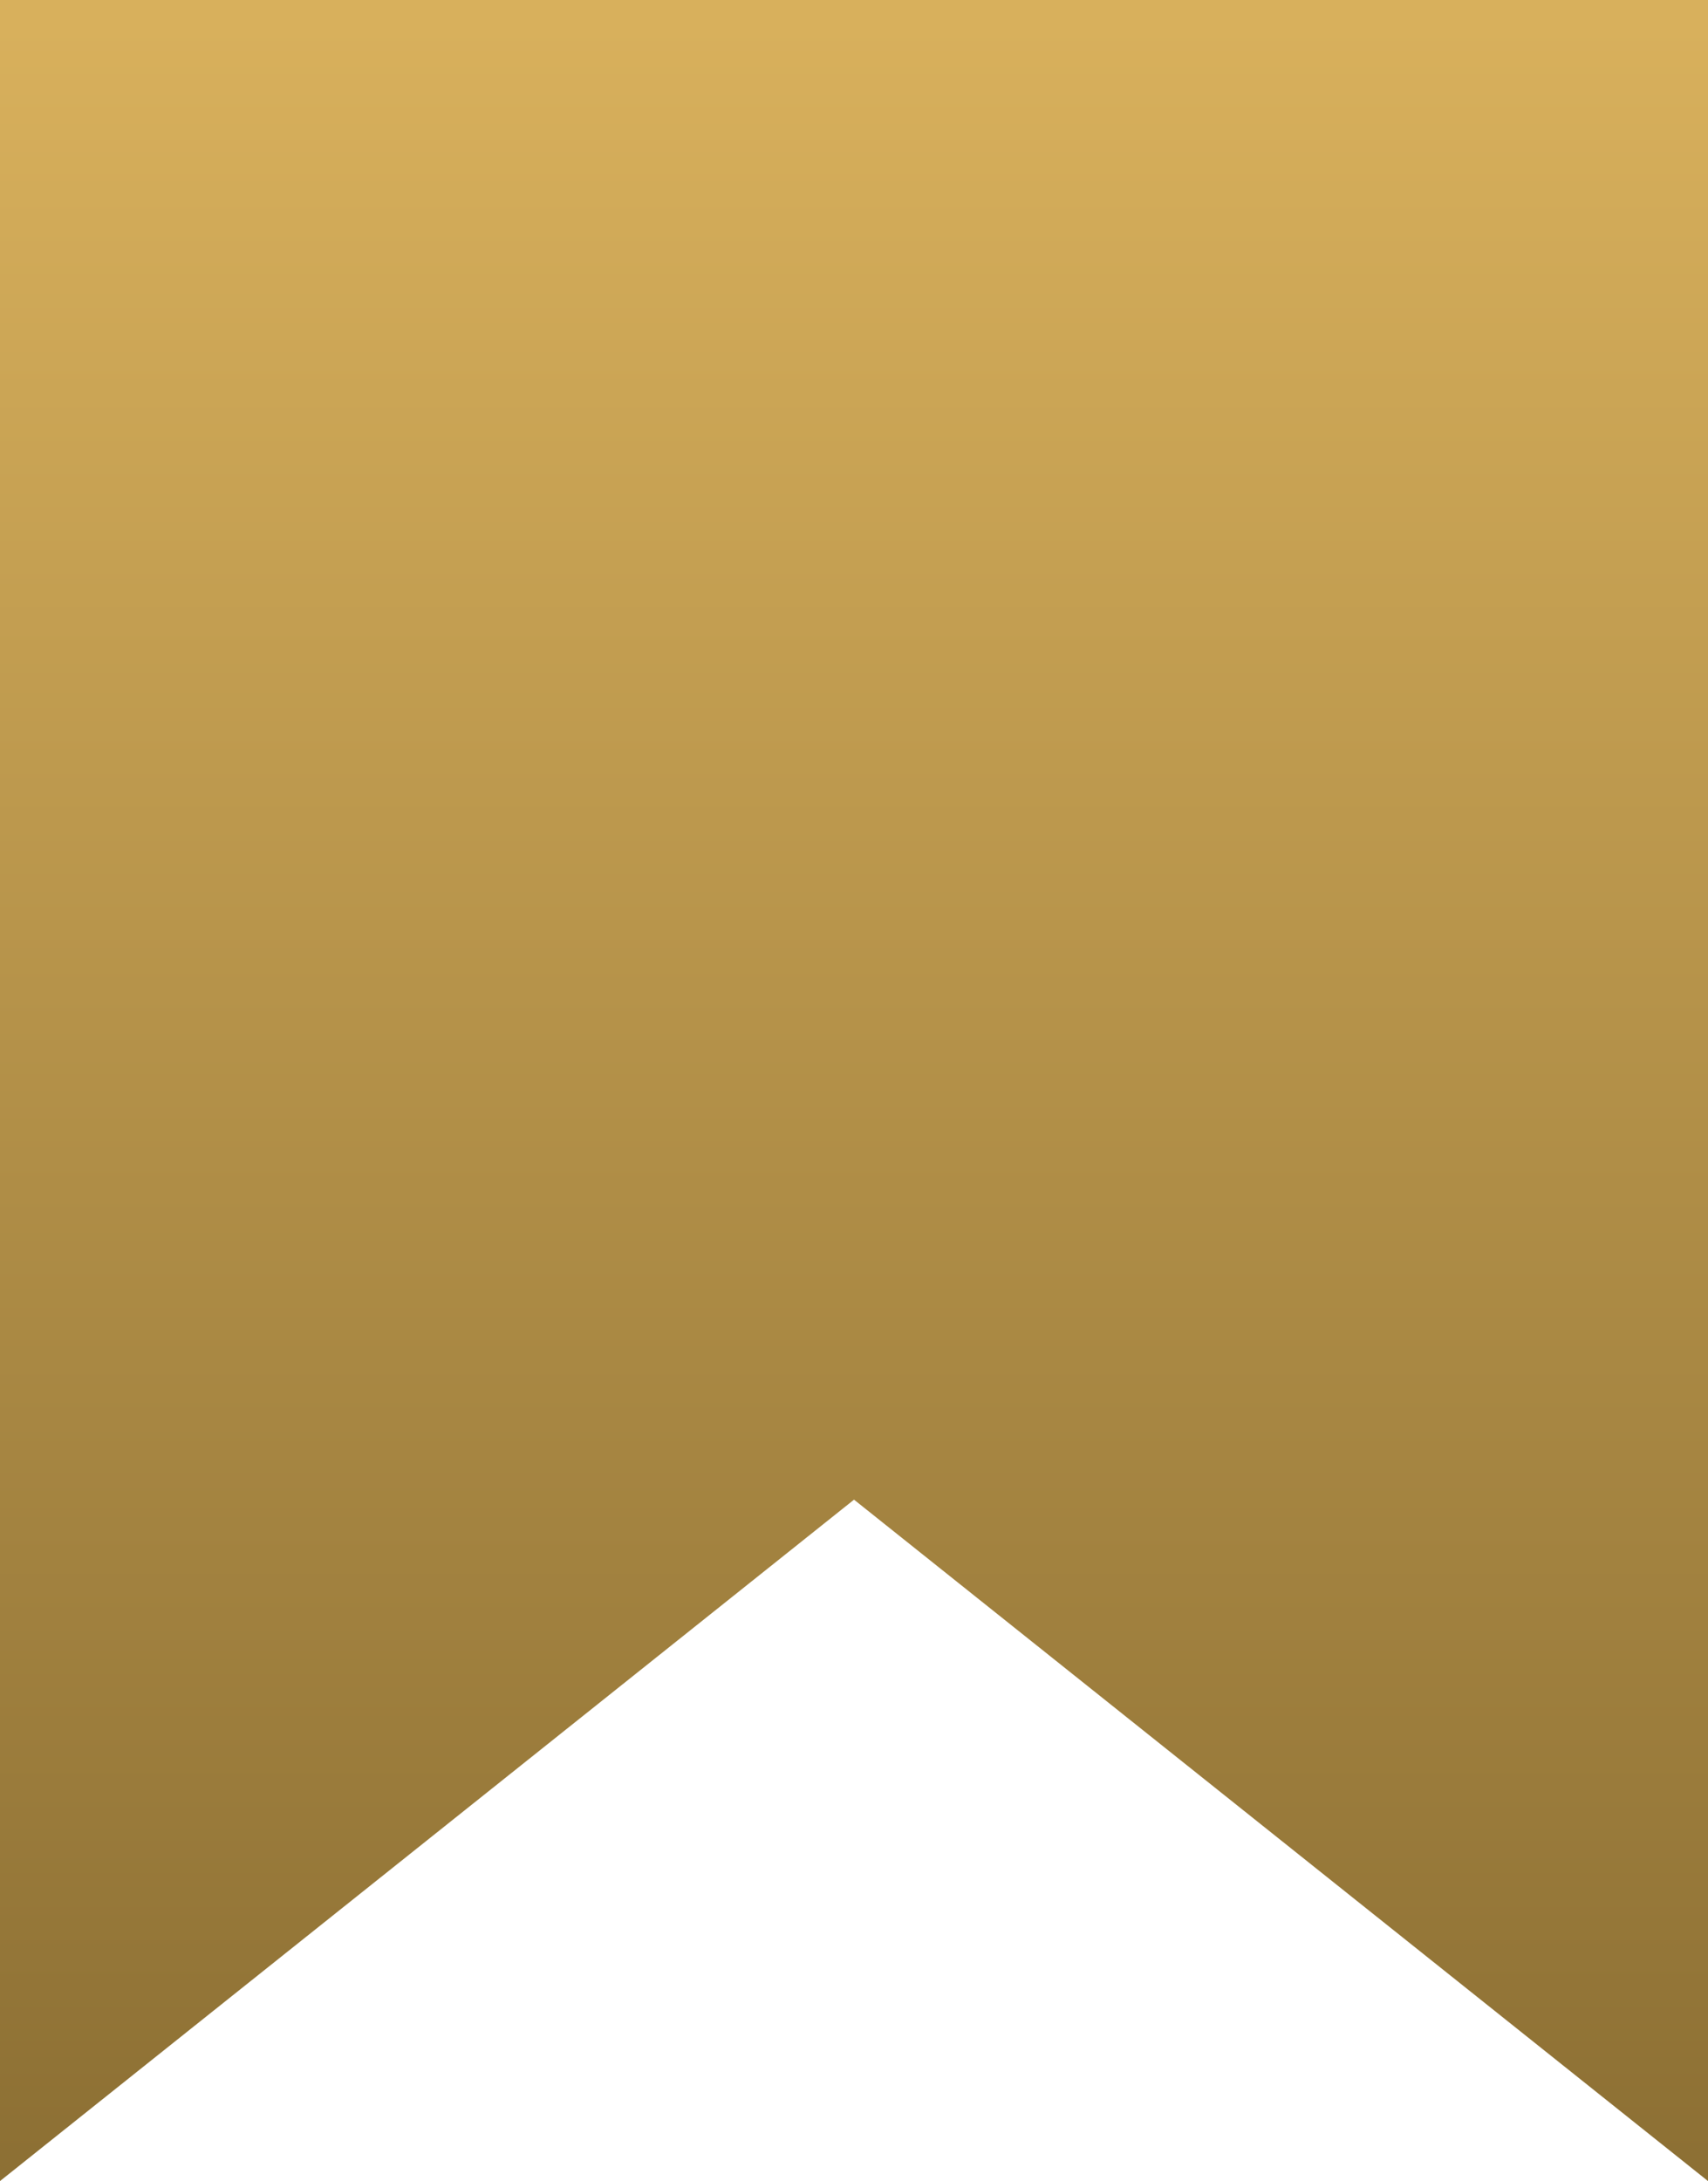 <svg xmlns="http://www.w3.org/2000/svg" xmlns:xlink="http://www.w3.org/1999/xlink" width="37.983" height="48.483" viewBox="0 0 37.983 48.483">
    <defs>
        <linearGradient id="linear-gradient" x1="0.5" x2="0.5" y2="1" gradientUnits="objectBoundingBox">
            <stop offset="0" stop-color="#d8b05c"/>
            <stop offset="1" stop-color="#8d7034"/>
        </linearGradient>
    </defs>
    <g id="Group_23389" data-name="Group 23389" transform="translate(-1456.68 -983.999)">
        <path id="Union_11" data-name="Union 11" d="M18.992,33.336,0,48.483V0H37.983V48.483Z" transform="translate(1456.68 983.999)" fill="url(#linear-gradient)"/>
    </g>
</svg>
